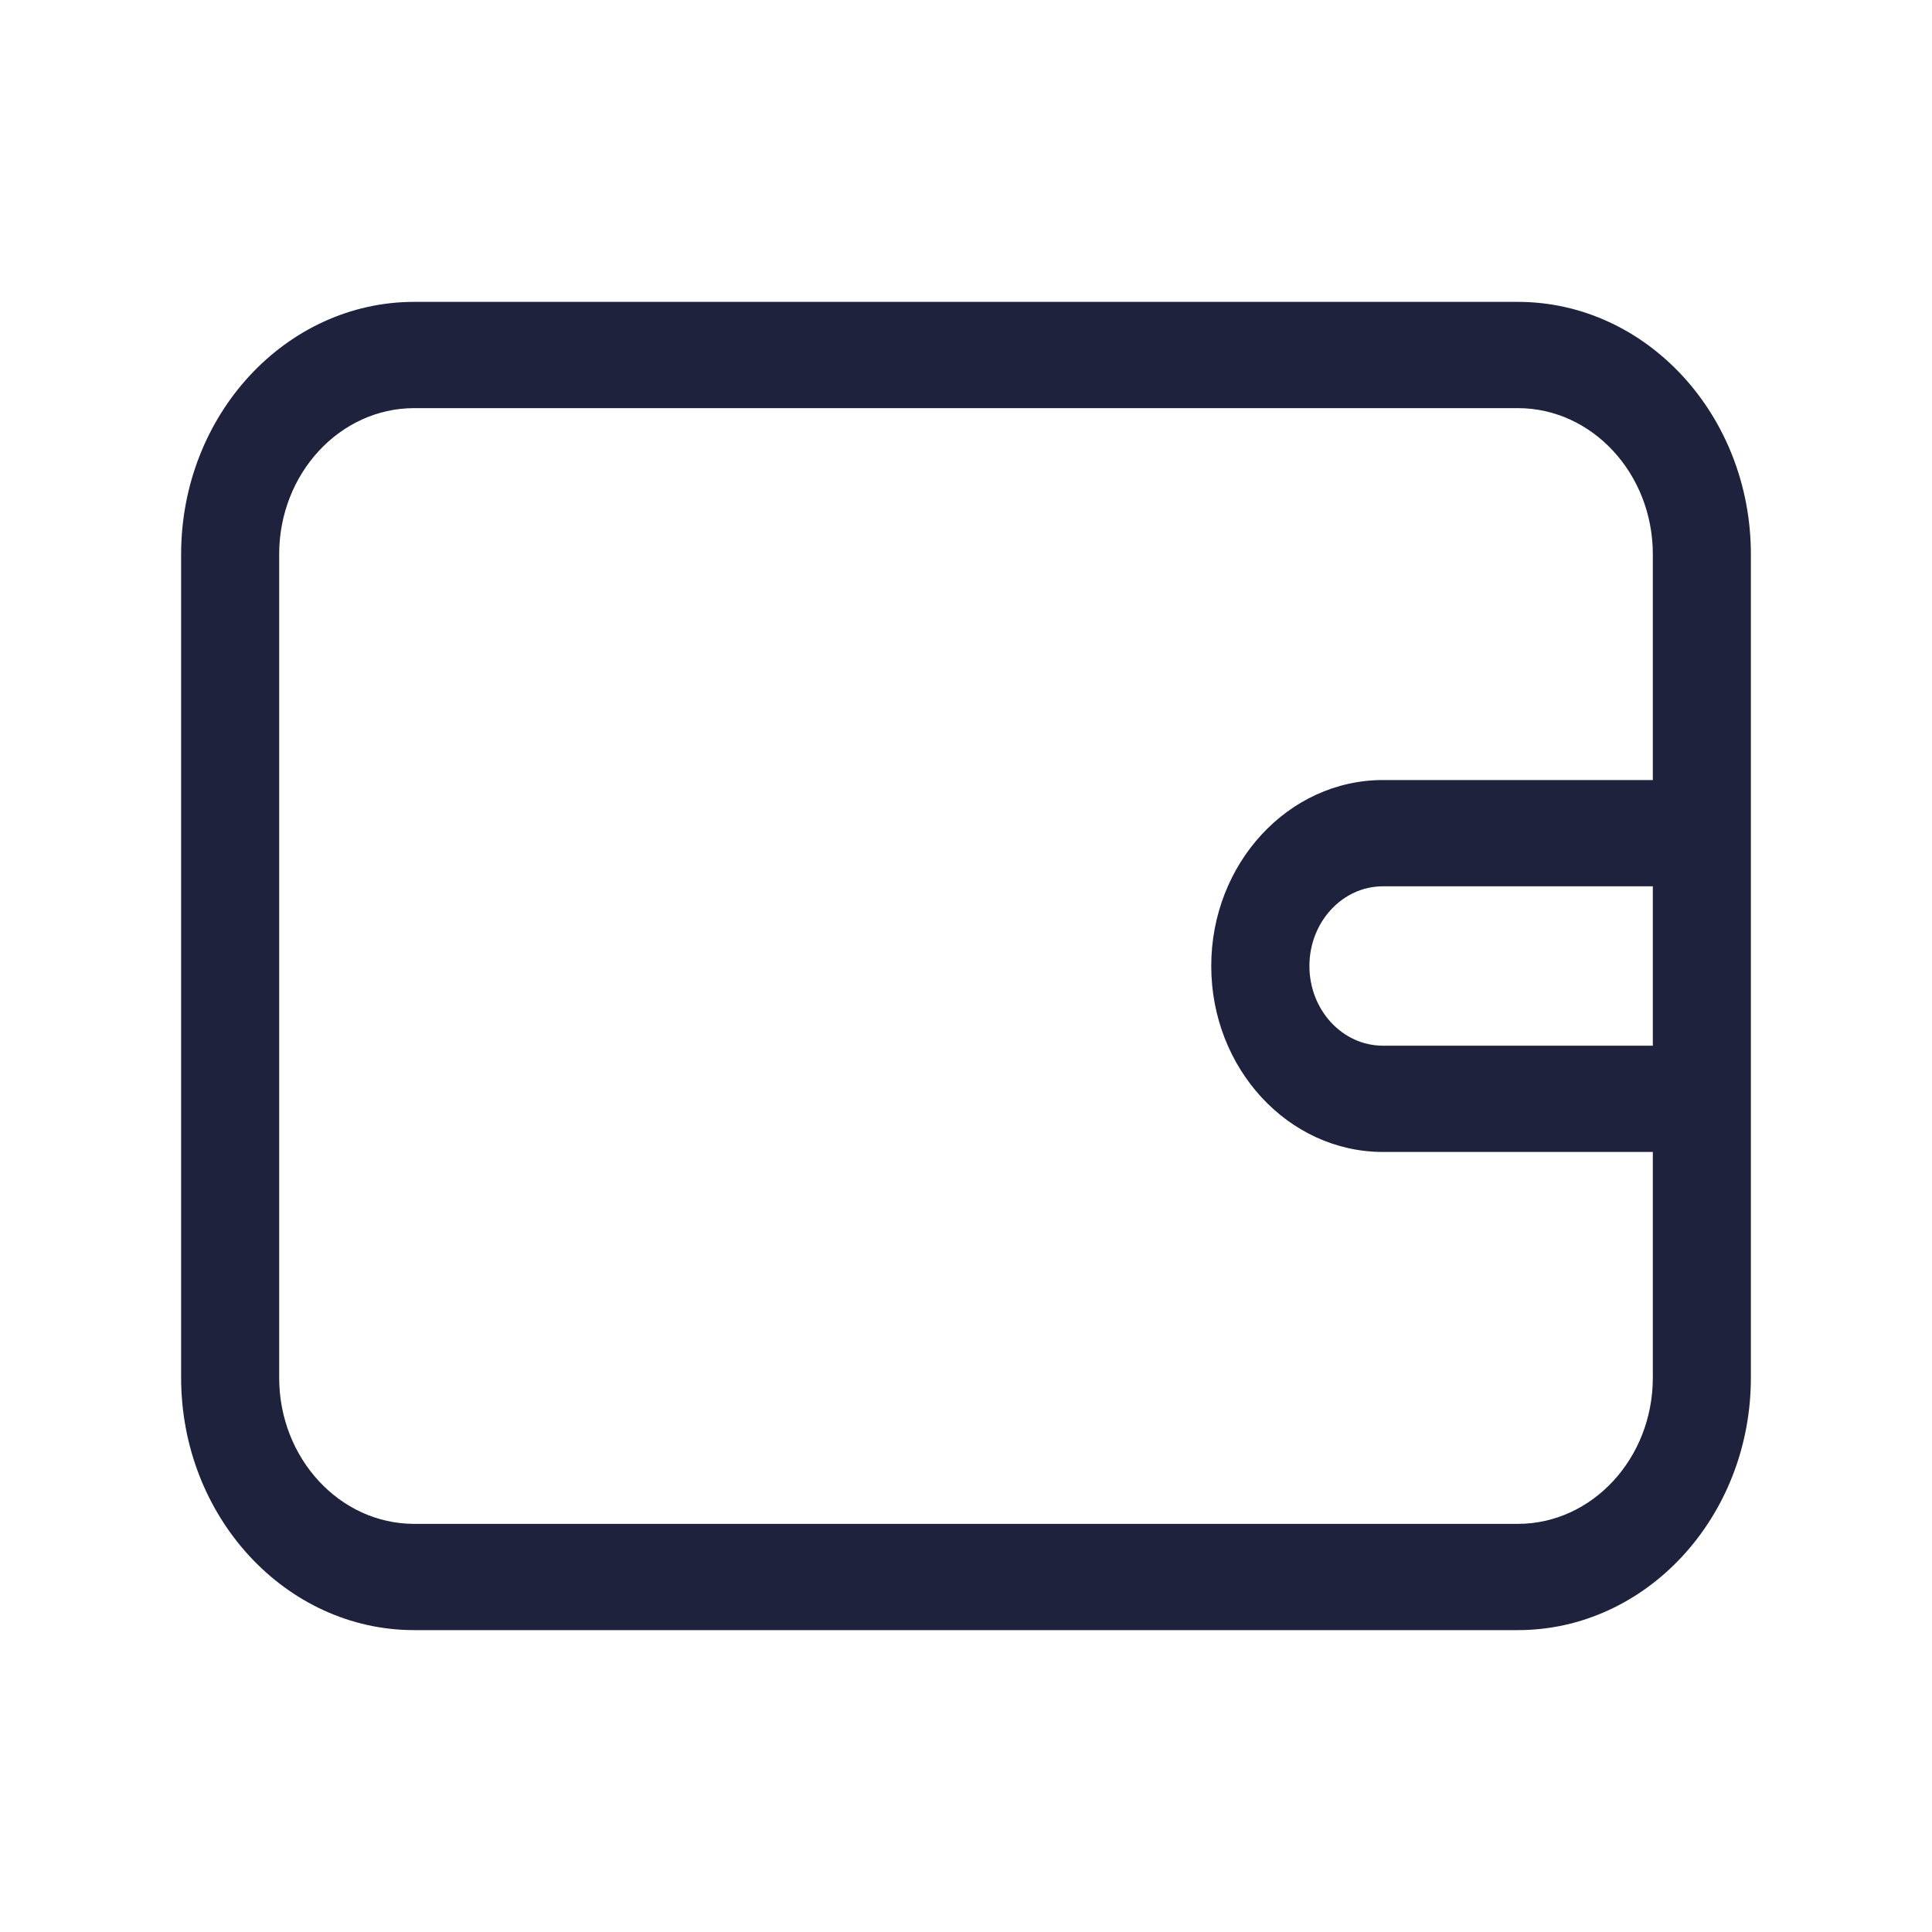 <svg width="16" height="16" viewBox="0 0 16 16" fill="none" xmlns="http://www.w3.org/2000/svg">
<path fill-rule="evenodd" clip-rule="evenodd" d="M12.57 2.5H3.43C2.366 2.5 1.5 3.438 1.5 4.59V11.41C1.5 12.562 2.366 13.5 3.43 13.5H12.57C13.634 13.5 14.5 12.562 14.5 11.41V9.1V6.9V4.59C14.5 3.438 13.634 2.5 12.57 2.5ZM12.57 12.62H3.43C2.814 12.62 2.312 12.077 2.312 11.41V4.59C2.312 3.923 2.814 3.38 3.43 3.38H12.57C13.186 3.38 13.688 3.923 13.688 4.59V6.46H11.453C10.669 6.46 10.031 7.151 10.031 8C10.031 8.849 10.669 9.54 11.453 9.54H13.688V11.41C13.688 12.077 13.186 12.62 12.57 12.62ZM10.844 8C10.844 8.364 11.117 8.66 11.453 8.66H13.688V7.34H11.453C11.117 7.34 10.844 7.636 10.844 8Z" fill="#1E223C"/>
</svg>
